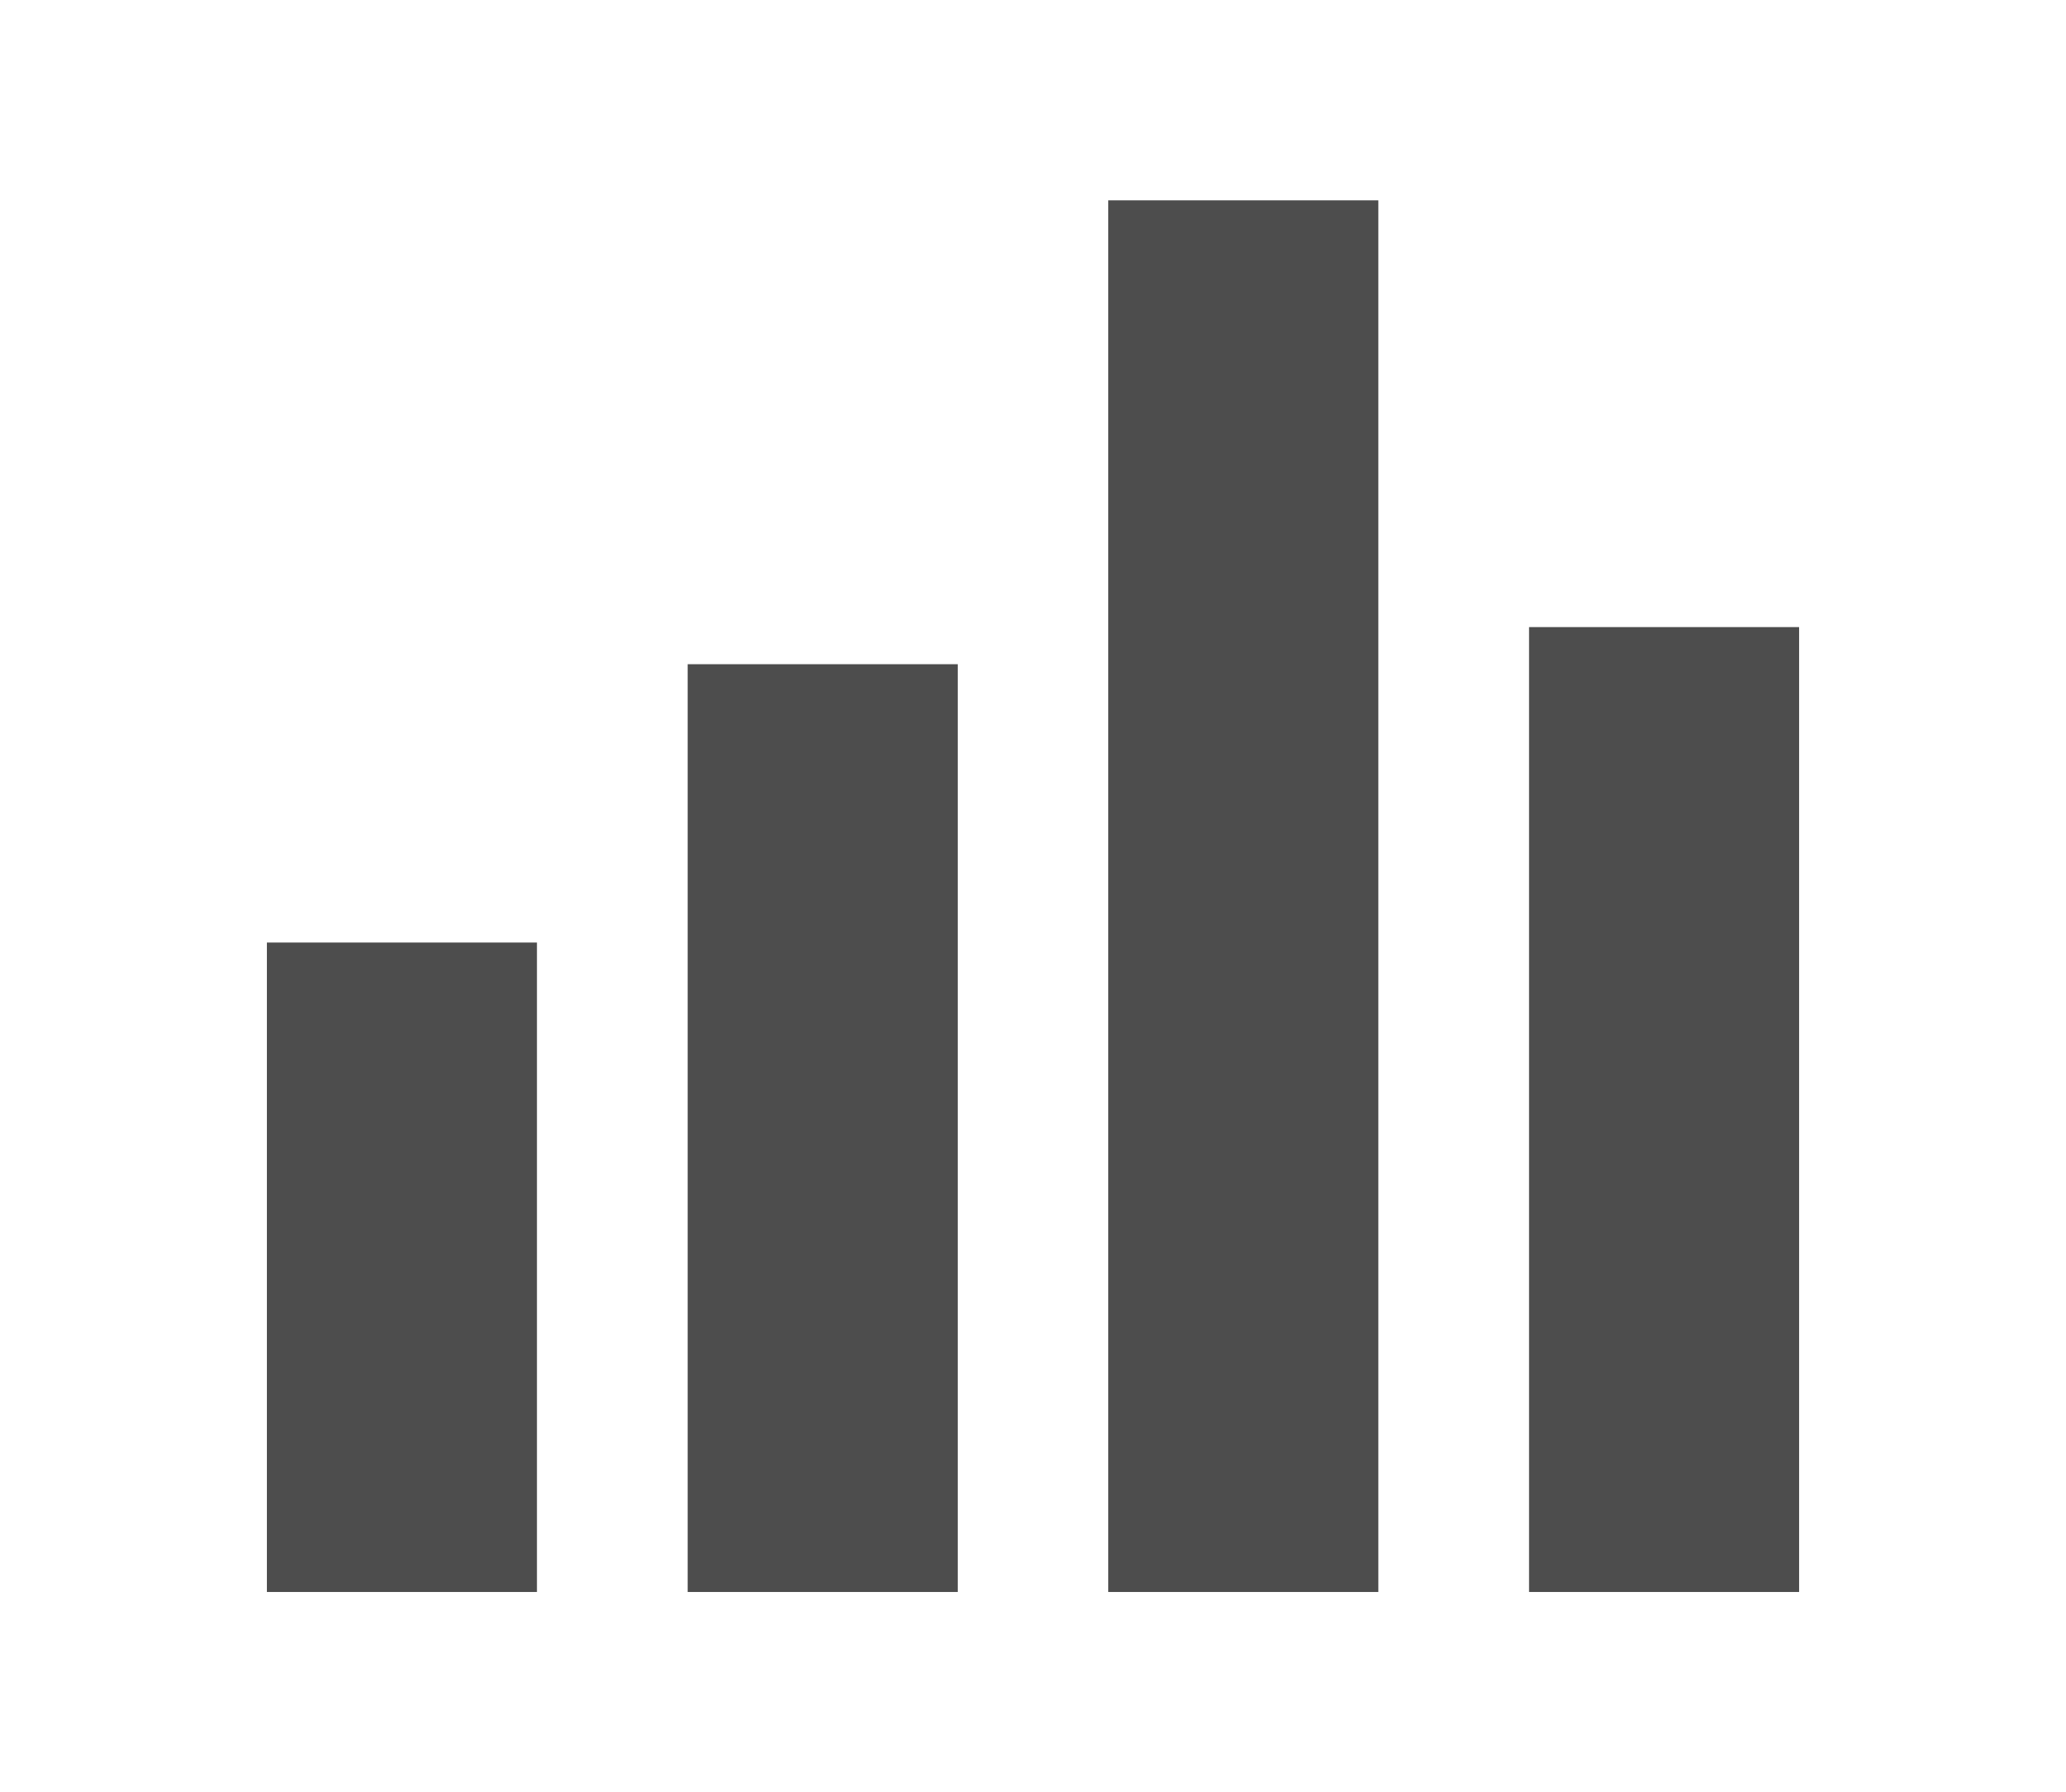 <?xml version="1.0" encoding="UTF-8"?>
<svg id="_レイヤー_2" data-name="レイヤー 2" xmlns="http://www.w3.org/2000/svg" xmlns:xlink="http://www.w3.org/1999/xlink" viewBox="0 0 98 85">
  <defs>
    <style>
      .cls-1 {
        fill: none;
      }

      .cls-2 {
        fill: #4d4d4d;
      }

      .cls-3 {
        clip-path: url(#clippath);
      }
    </style>
    <clipPath id="clippath">
      <rect class="cls-1" width="98" height="85"/>
    </clipPath>
  </defs>
  <g id="_レイヤー_1-2" data-name="レイヤー 1">
    <g class="cls-3">
      <g>
        <rect class="cls-2" x="12.66" y="44.7" width="12.81" height="30.8"/>
        <rect class="cls-2" x="32.62" y="31.5" width="12.81" height="44"/>
        <rect class="cls-2" x="52.57" y="9.5" width="12.81" height="66"/>
        <rect class="cls-2" x="72.53" y="29.74" width="12.81" height="45.76"/>
      </g>
    </g>
  </g>
</svg>